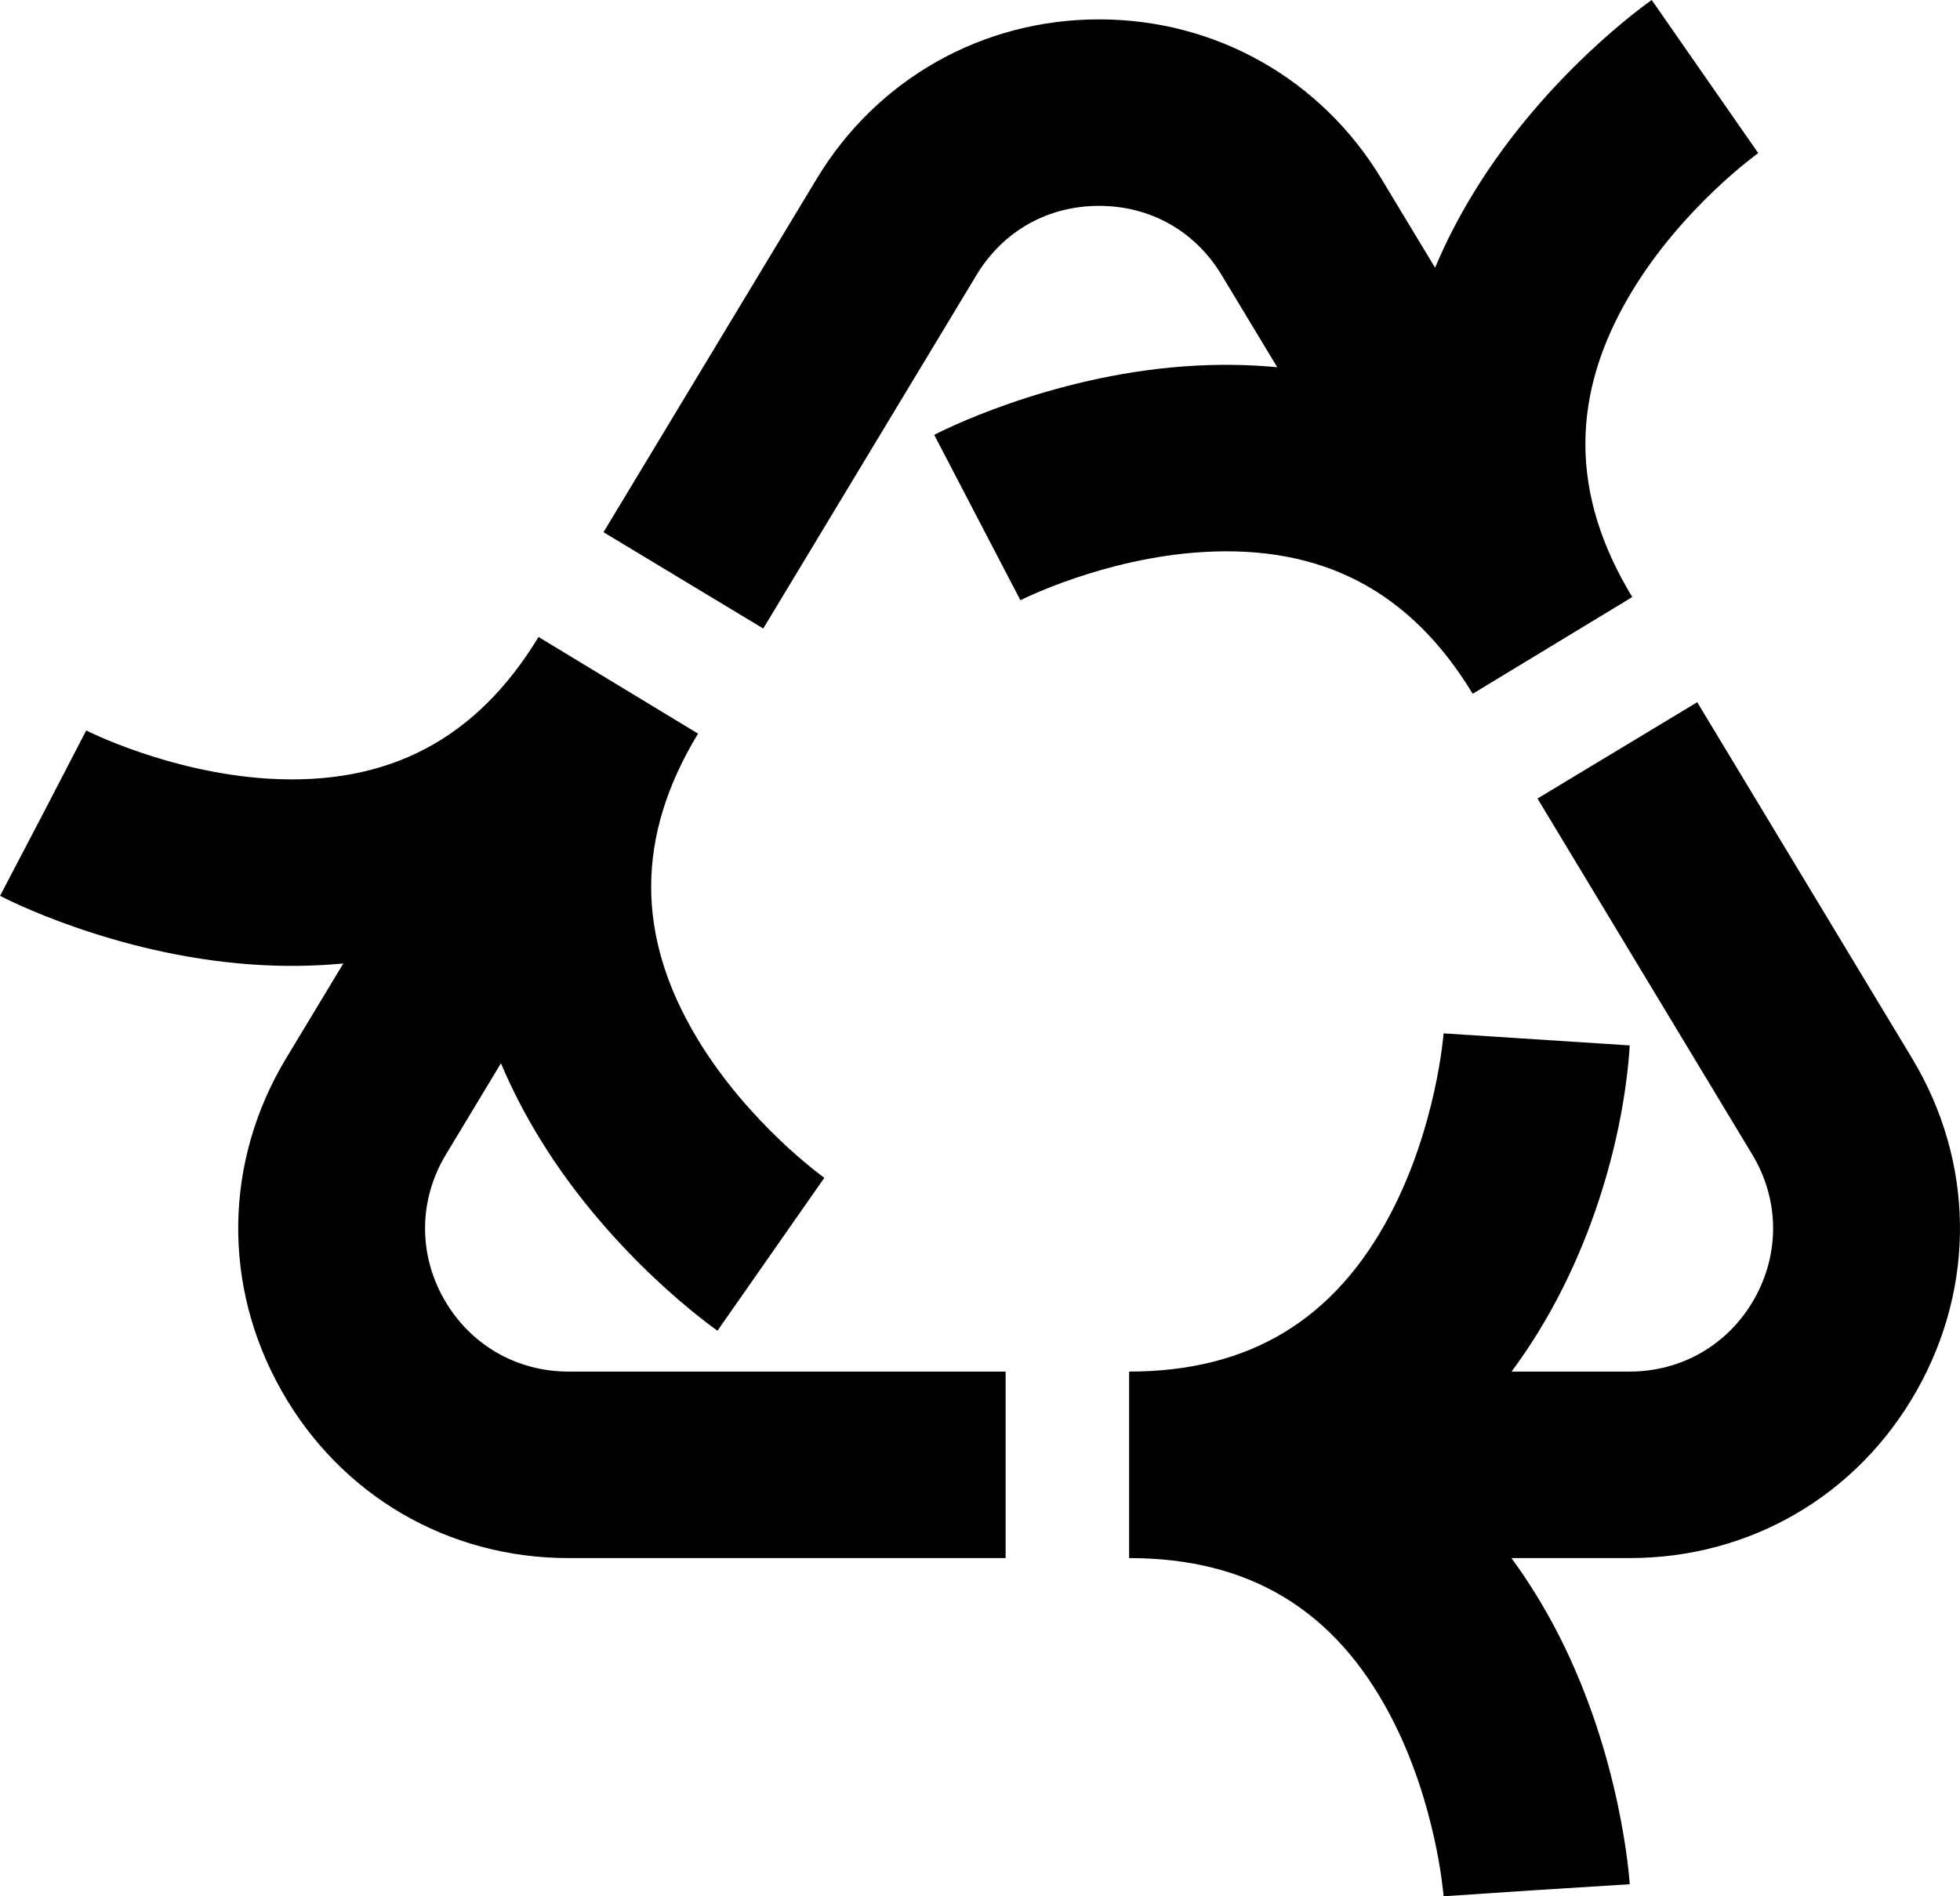 <svg viewBox="0 0 157.6 152.517" xmlns="http://www.w3.org/2000/svg" id="Layer_1"><path d="M35.687,104.463c-2.069-3.664-2.007-8.003.167-11.605l4.427-7.34c.882,2.095,1.958,4.176,3.233,6.239,5.801,9.381,13.839,15.034,14.178,15.27l8.59-12.297c-.06-.043-6.102-4.361-10.219-11.205-4.96-8.245-4.939-16.265.065-24.519l-12.827-7.775c-5.003,8.253-12.109,11.974-21.707,11.398-7.973-.485-14.596-3.844-14.662-3.878l-3.452,6.658-3.478,6.645c.366.192,9.096,4.704,20.097,5.507,2.592.191,5.093.159,7.507-.069l-4.595,7.618c-5.005,8.299-5.148,18.29-.383,26.729,4.765,8.438,13.395,13.477,23.085,13.477h35.146v-15h-35.146c-4.207,0-7.955-2.188-10.023-5.852Z"></path><path d="M153.741,85.11l-17.27-28.632-12.844,7.747,17.27,28.633c2.173,3.603,2.235,7.941.166,11.605-2.068,3.664-5.816,5.852-10.024,5.852h-9.496c6.372-8.577,9.048-19.026,9.502-26.232l-14.969-.97c-.005.073-.566,7.479-4.284,14.547-4.481,8.516-11.35,12.655-21.001,12.655v15c9.651,0,16.52,4.14,21.001,12.655,3.718,7.068,4.279,14.474,4.284,14.547l7.483-.499,7.485-.471c-.026-.413-.693-10.217-5.709-20.041-1.142-2.237-2.415-4.298-3.806-6.191h9.509c9.691,0,18.321-5.038,23.086-13.477s4.622-18.43-.384-26.729Z"></path><path d="M118.42,55.797l12.826-7.776c-5.003-8.253-5.023-16.273-.065-24.518,4.117-6.844,10.159-11.163,10.196-11.189l-8.566-12.313c-.339.236-8.377,5.889-14.178,15.271-1.28,2.07-2.358,4.158-3.242,6.26l-4.316-7.155c-4.841-8.027-13.327-12.819-22.701-12.819s-17.86,4.792-22.702,12.819l-17.145,28.427,12.845,7.747,17.145-28.427c2.134-3.538,5.727-5.566,9.857-5.566,4.131,0,7.724,2.029,9.857,5.566l4.47,7.411c-2.407-.226-4.901-.258-7.486-.067-11,.804-19.73,5.315-20.096,5.507l6.93,13.303c.065-.034,6.689-3.393,14.661-3.877,9.615-.586,16.705,3.145,21.708,11.398Z"></path></svg>